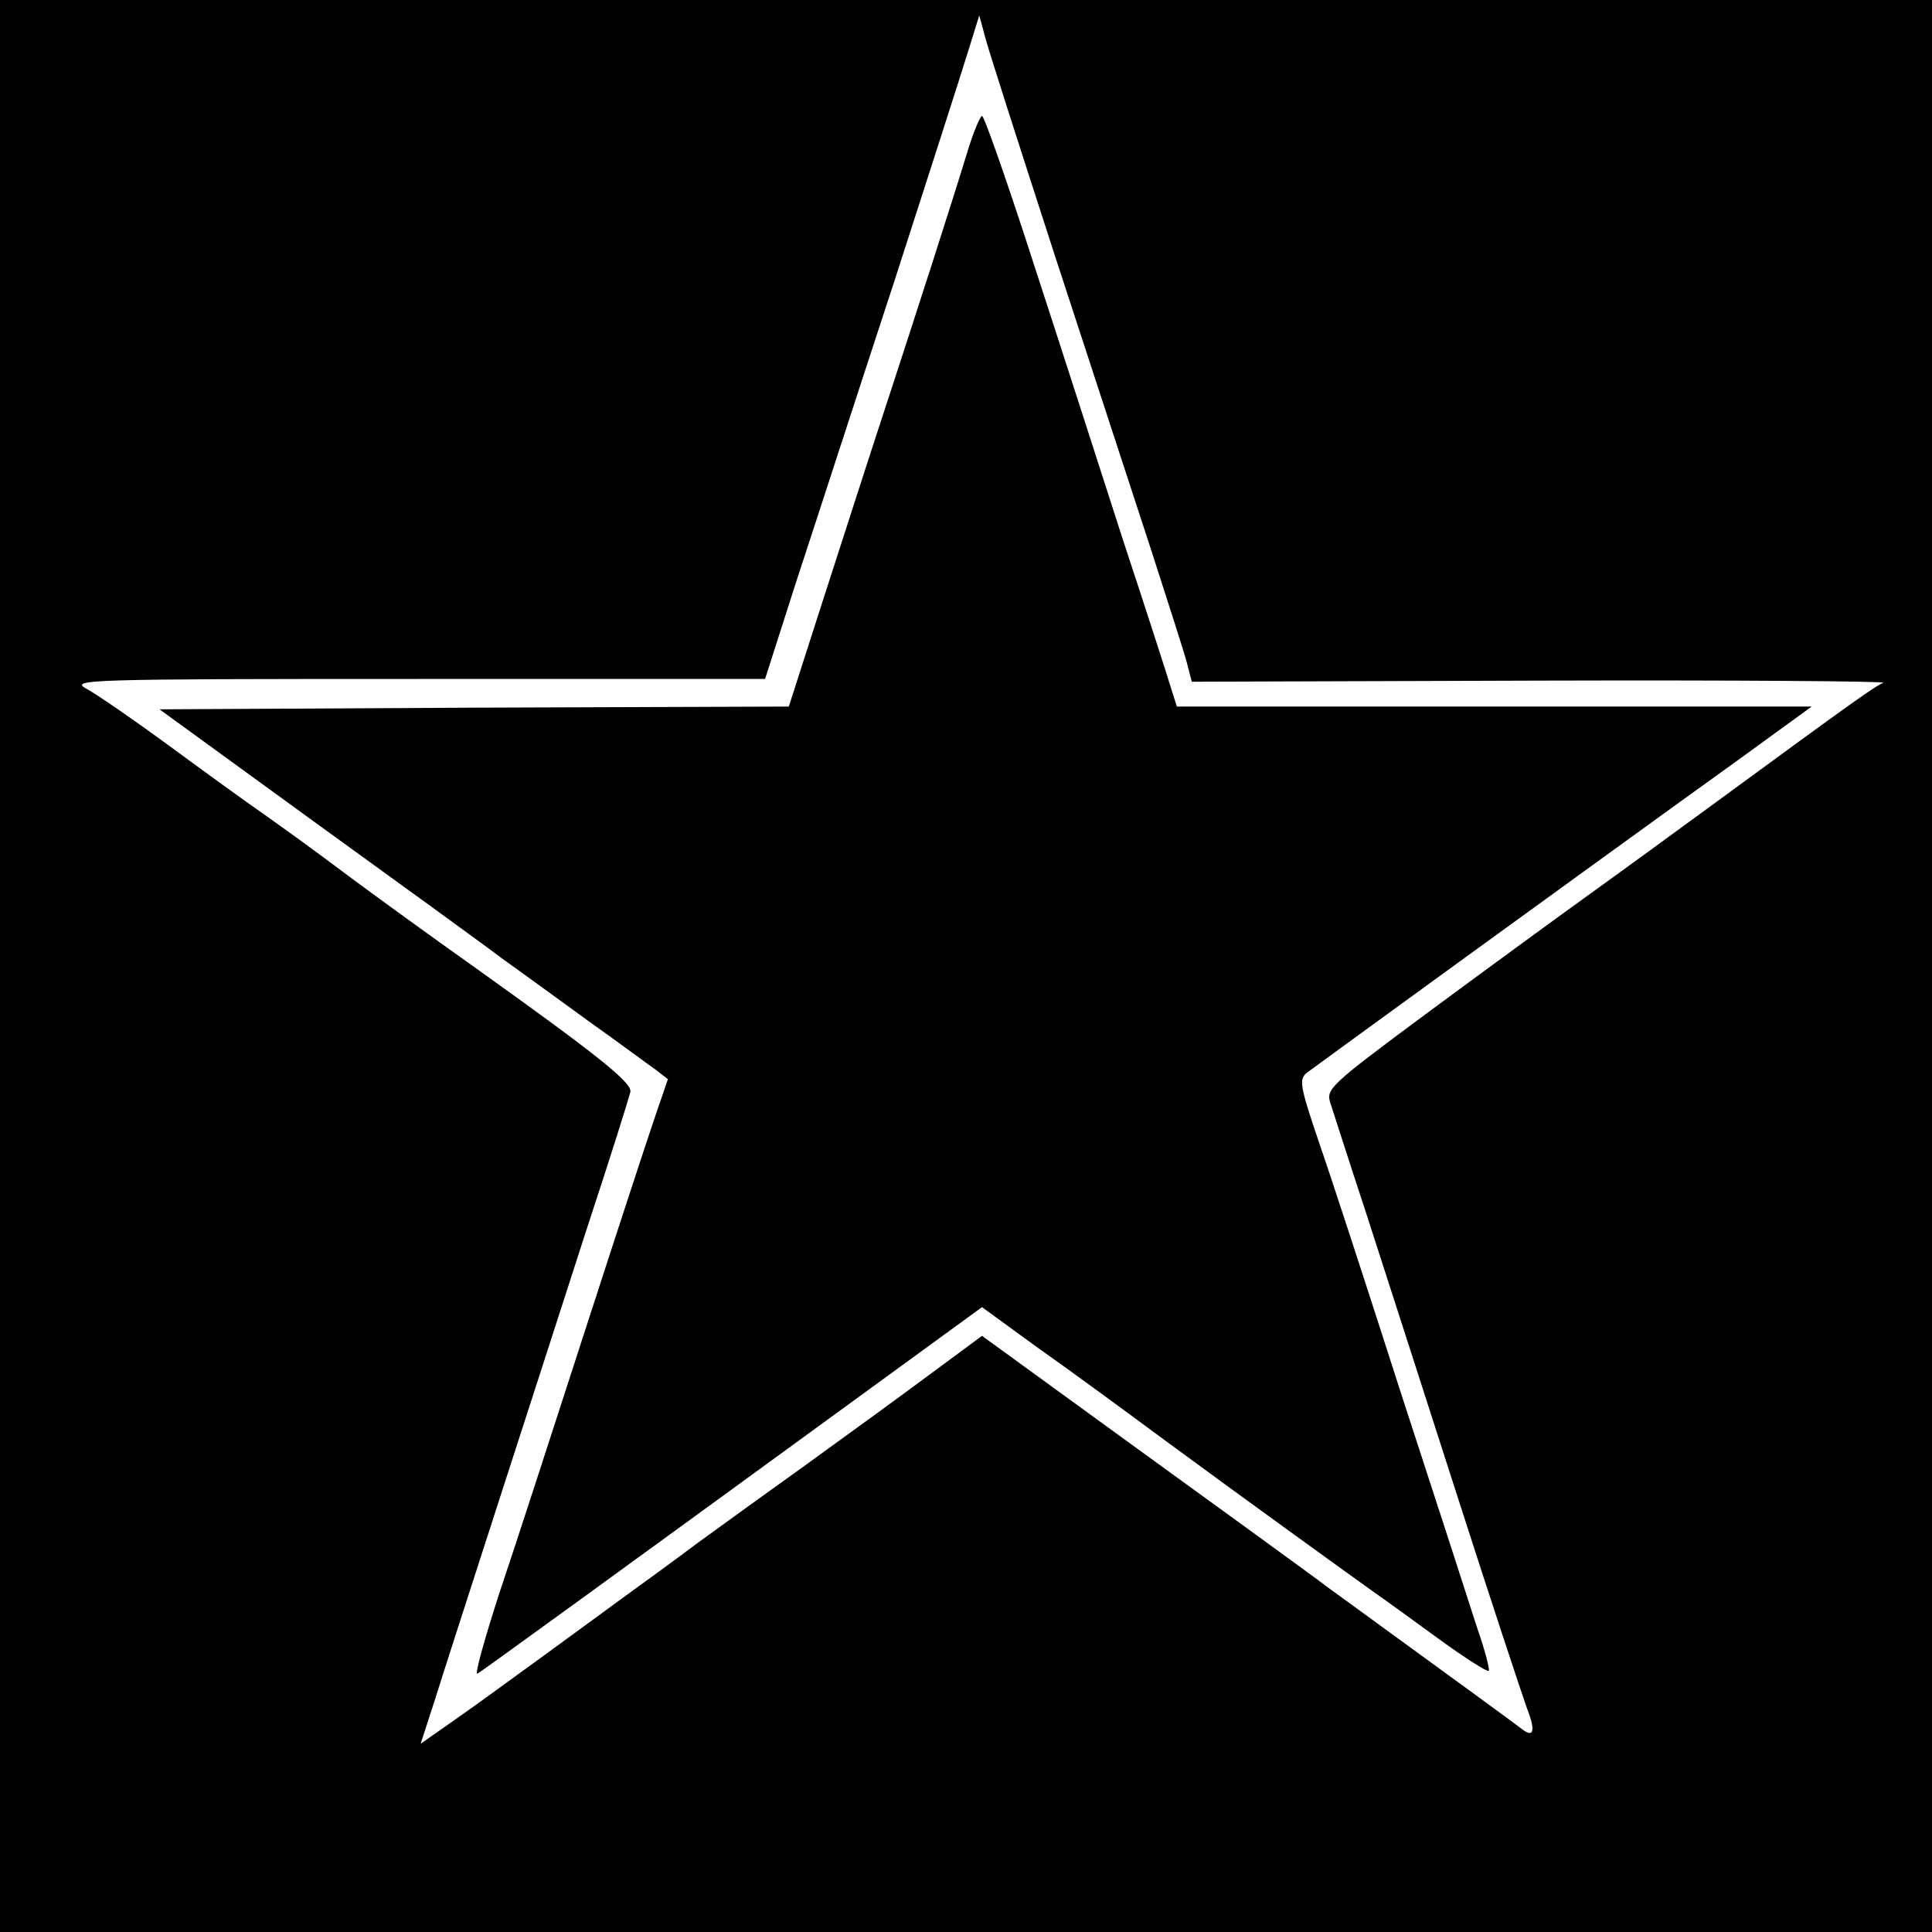 <?xml version="1.0" standalone="no"?>
<!DOCTYPE svg PUBLIC "-//W3C//DTD SVG 20010904//EN"
 "http://www.w3.org/TR/2001/REC-SVG-20010904/DTD/svg10.dtd">
<svg version="1.0" xmlns="http://www.w3.org/2000/svg"
 width="350pt" height="350pt" viewBox="0 0 350 350"
 preserveAspectRatio="xMidYMid meet">
<g transform="translate(0,350) scale(0.1,-0.1)"
fill="#000000" stroke="none">
<path d="M0 1750 l0 -1750 1750 0 1750 0 0 1750 0 1750 -1750 0 -1750 0 0
-1750z m1910 1290 c66 -201 144 -441 175 -535 30 -93 60 -186 65 -205 l9 -35
633 2 c348 1 627 -1 620 -4 -14 -5 -56 -35 -292 -208 -67 -49 -175 -128 -239
-174 -64 -46 -198 -144 -298 -218 -174 -129 -181 -136 -173 -161 5 -15 33
-103 64 -197 30 -93 105 -325 166 -515 61 -190 118 -362 126 -384 16 -41 13
-55 -8 -39 -14 11 -146 107 -223 163 -27 20 -84 61 -125 91 -41 31 -200 146
-353 257 l-278 202 -92 -68 c-51 -38 -150 -110 -222 -162 -71 -51 -164 -118
-205 -148 -41 -31 -102 -75 -135 -99 -33 -24 -98 -72 -145 -106 -47 -34 -115
-84 -151 -109 l-67 -47 25 77 c30 96 182 564 278 862 41 124 75 233 77 242 3
17 -60 67 -291 232 -65 46 -163 117 -217 157 -54 41 -125 92 -156 114 -32 22
-109 78 -173 125 -64 47 -131 93 -148 102 -31 17 -7 18 598 18 l631 0 57 178
c32 97 111 341 177 542 65 201 126 391 136 424 l18 58 9 -33 c4 -19 62 -198
127 -399z"/>
<path d="M1755 3233 c-31 -102 -96 -303 -150 -468 -29 -88 -80 -247 -114 -352
l-62 -193 -570 -2 -570 -3 282 -205 c156 -113 308 -223 338 -246 31 -22 101
-73 156 -113 55 -39 110 -80 123 -89 l22 -17 -24 -70 c-13 -38 -70 -212 -126
-385 -56 -173 -125 -386 -154 -472 -28 -86 -47 -154 -41 -150 10 6 232 167
682 495 l232 169 103 -75 c57 -40 159 -115 228 -166 122 -90 324 -236 380
-276 16 -11 67 -48 115 -83 48 -35 89 -61 92 -59 2 3 -7 38 -21 78 -13 41 -74
229 -136 419 -61 190 -128 396 -150 459 -36 106 -37 116 -22 128 16 12 497
362 786 570 l128 93 -575 0 -575 0 -12 38 c-6 20 -44 138 -85 262 -40 124
-112 348 -161 498 -48 149 -91 272 -95 272 -3 0 -14 -26 -24 -57z"/>
</g>
</svg>
